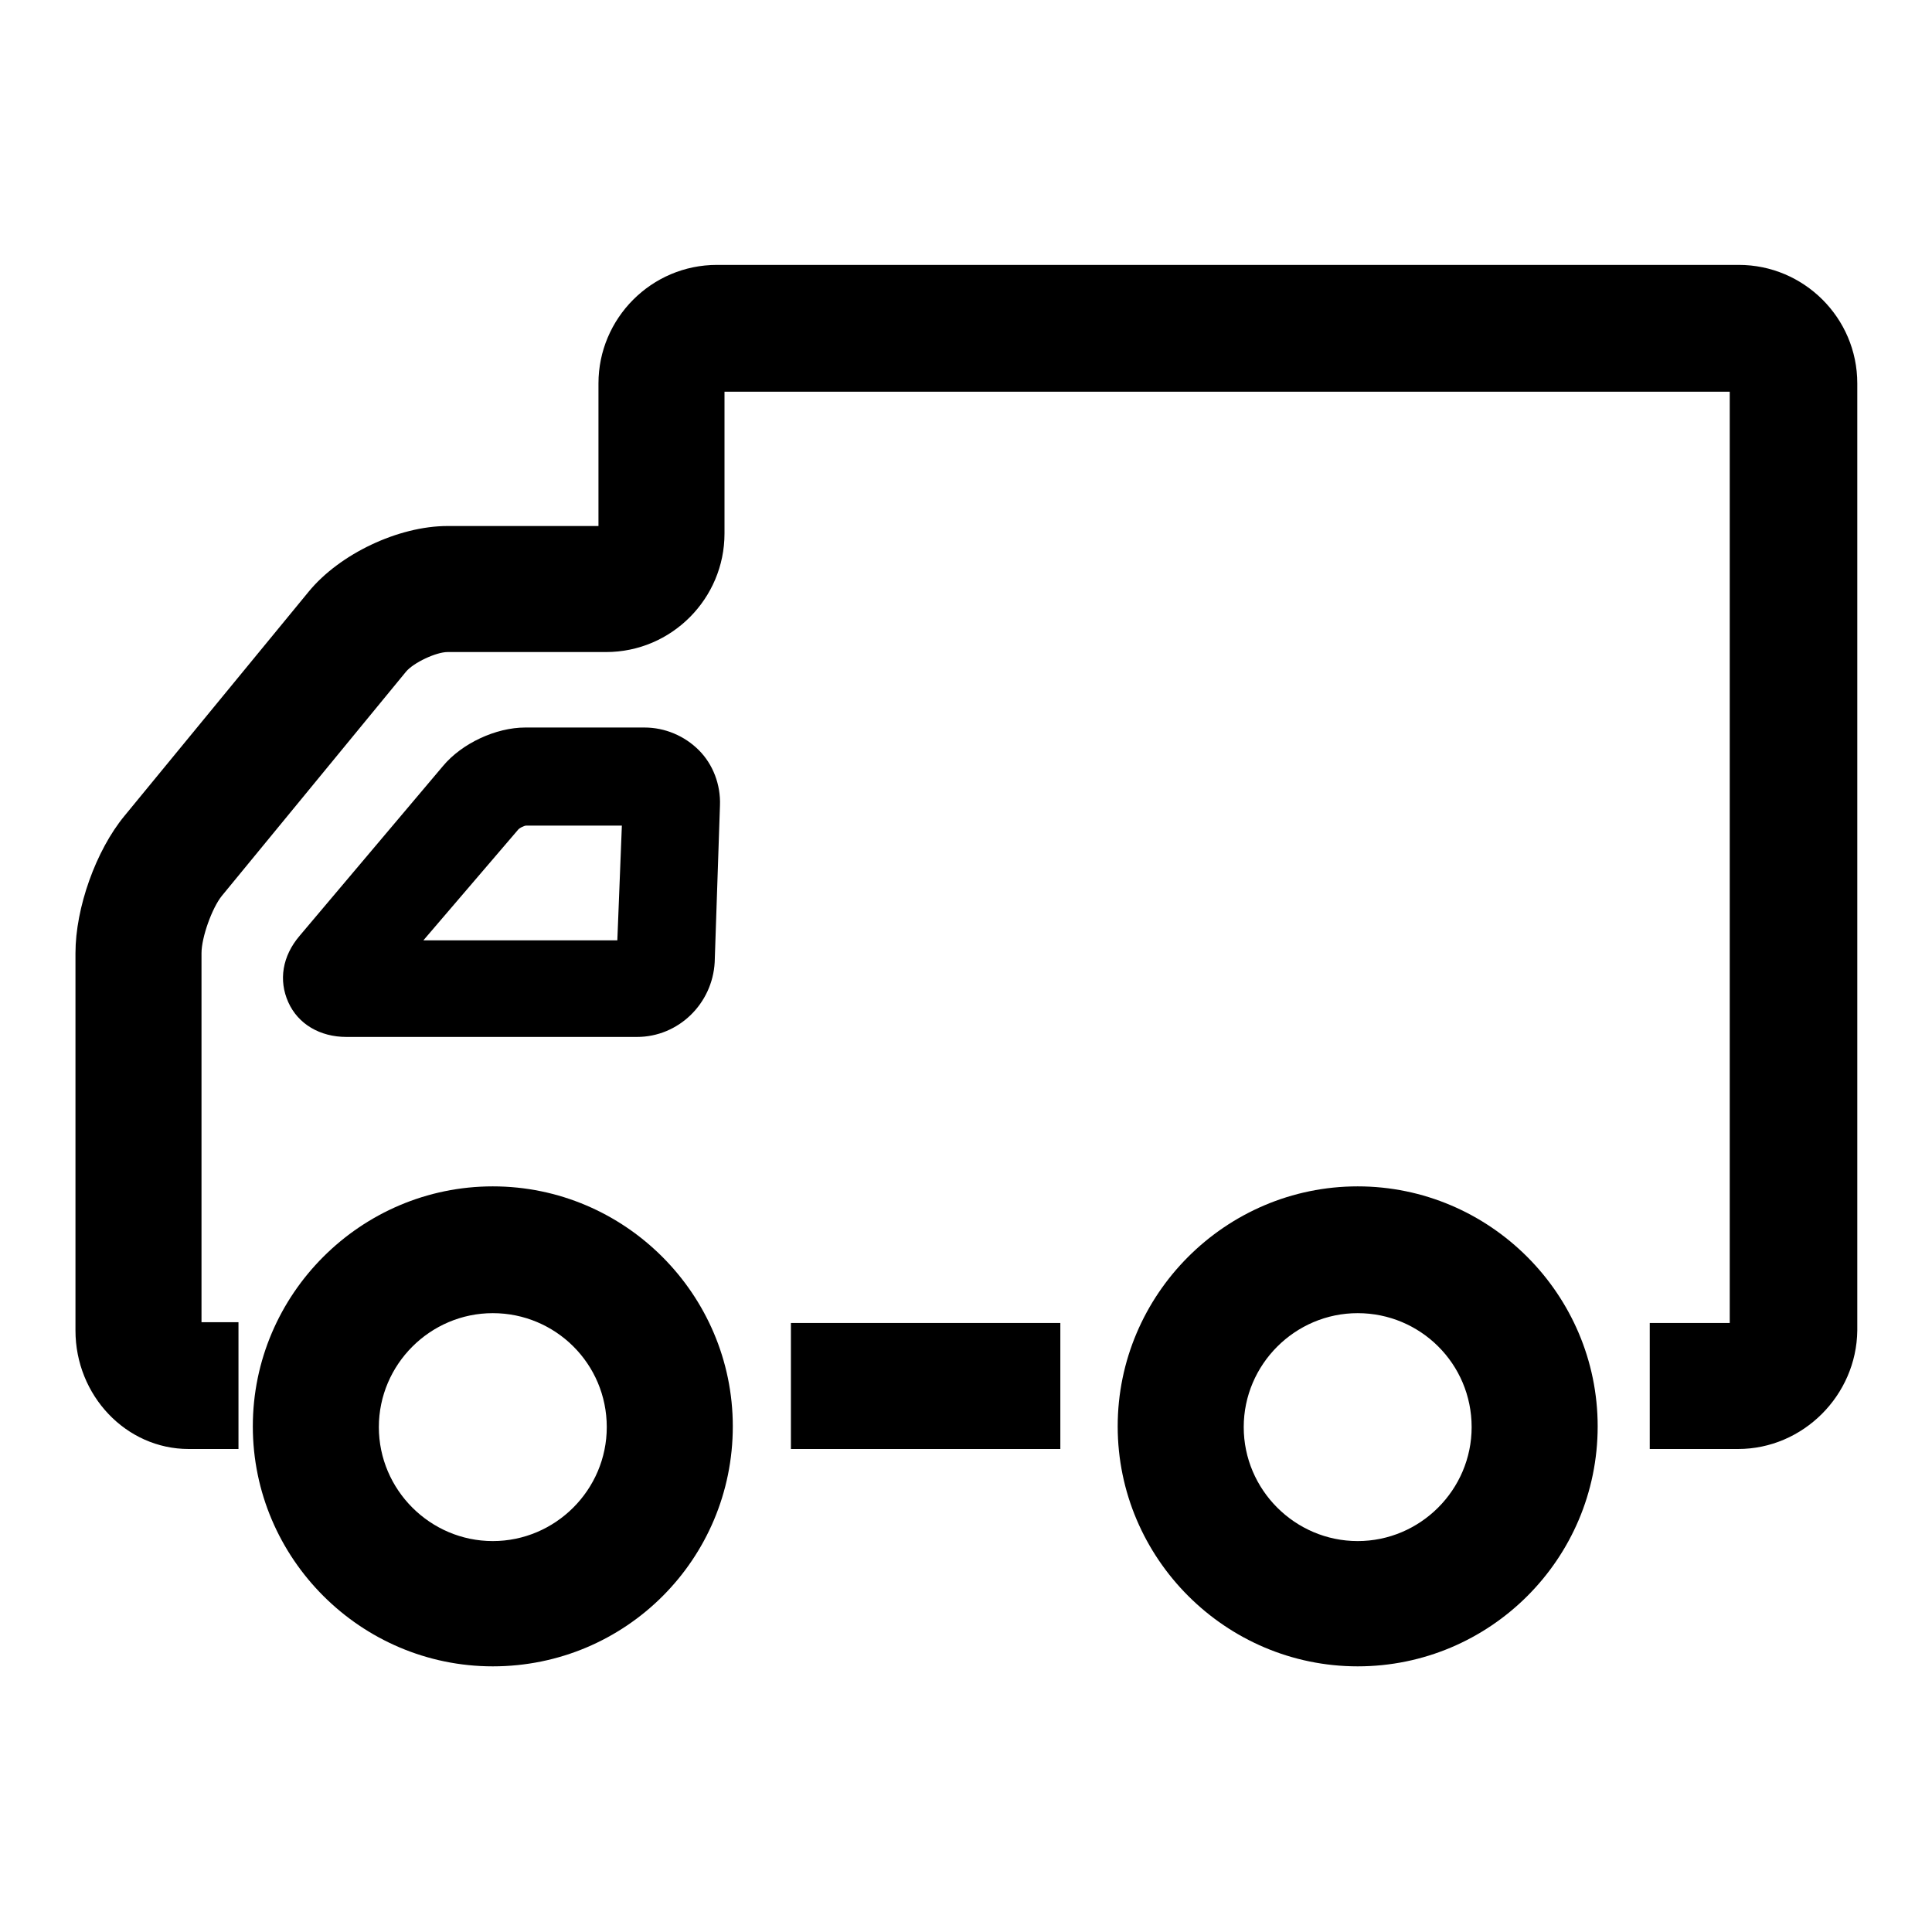 <?xml version="1.0" encoding="utf-8"?>
<!-- Svg Vector Icons : http://www.onlinewebfonts.com/icon -->
<!DOCTYPE svg PUBLIC "-//W3C//DTD SVG 1.1//EN" "http://www.w3.org/Graphics/SVG/1.1/DTD/svg11.dtd">
<svg version="1.1" xmlns="http://www.w3.org/2000/svg" xmlns:xlink="http://www.w3.org/1999/xlink" x="0px" y="0px" viewBox="0 0 256 256" enable-background="new 0 0 256 256" xml:space="preserve">
<g> <path fill="#000000" d="M104.8,175.3h35.7V192h-35.7V175.3z M230.3,192h-11.7v-16.7h10.6V51.9H96v18.8c0,8.6-7,15.7-15.7,15.7h-21 c-1.5,0-4.5,1.4-5.5,2.6l-24.4,29.7c-1.3,1.6-2.7,5.5-2.7,7.6v48.9h4.9V192H25c-8.3,0-15-7.1-15-15.7v-50c0-6,2.7-13.6,6.5-18.2 l24.4-29.7c4.1-5,11.9-8.7,18.4-8.7h20V50.8c0-8.6,7-15.7,15.7-15.7h135.4c8.6,0,15.7,7,15.7,15.7v125.5 C246,184.9,238.9,192,230.3,192L230.3,192z M179.9,220.8c-17.5,0-31.8-14.3-31.8-31.8c0-17.5,14.3-31.8,31.8-31.8 c17.5,0,31.8,14.3,31.8,31.8C211.7,206.6,197.4,220.8,179.9,220.8L179.9,220.8z M179.9,174c-8.3,0-15.1,6.8-15.1,15.1 c0,8.3,6.8,15.1,15.1,15.1c8.3,0,15.1-6.8,15.1-15.1C195,180.7,188.2,174,179.9,174z M65.3,220.8c-17.5,0-31.8-14.3-31.8-31.8 c0-17.5,14.3-31.8,31.8-31.8c17.5,0,31.8,14.3,31.8,31.8C97.1,206.6,82.9,220.8,65.3,220.8z M65.3,174c-8.3,0-15.1,6.8-15.1,15.1 c0,8.3,6.8,15.1,15.1,15.1c8.3,0,15.1-6.8,15.1-15.1C80.4,180.7,73.6,174,65.3,174z M84.4,137.4H45.9c-3.5,0-6.4-1.7-7.7-4.6 s-0.8-6.1,1.5-8.8l19-22.5c2.5-3,7-5.1,10.9-5.1h15.8c2.7,0,5.3,1.1,7.2,3c1.9,1.9,2.9,4.6,2.8,7.3l-0.7,20.8 C94.4,133,89.9,137.4,84.4,137.4z M56.1,124.6h25.7l0.6-15.2H69.7c-0.2,0-0.9,0.3-1.1,0.6L56.1,124.6z"/></g>
</svg>